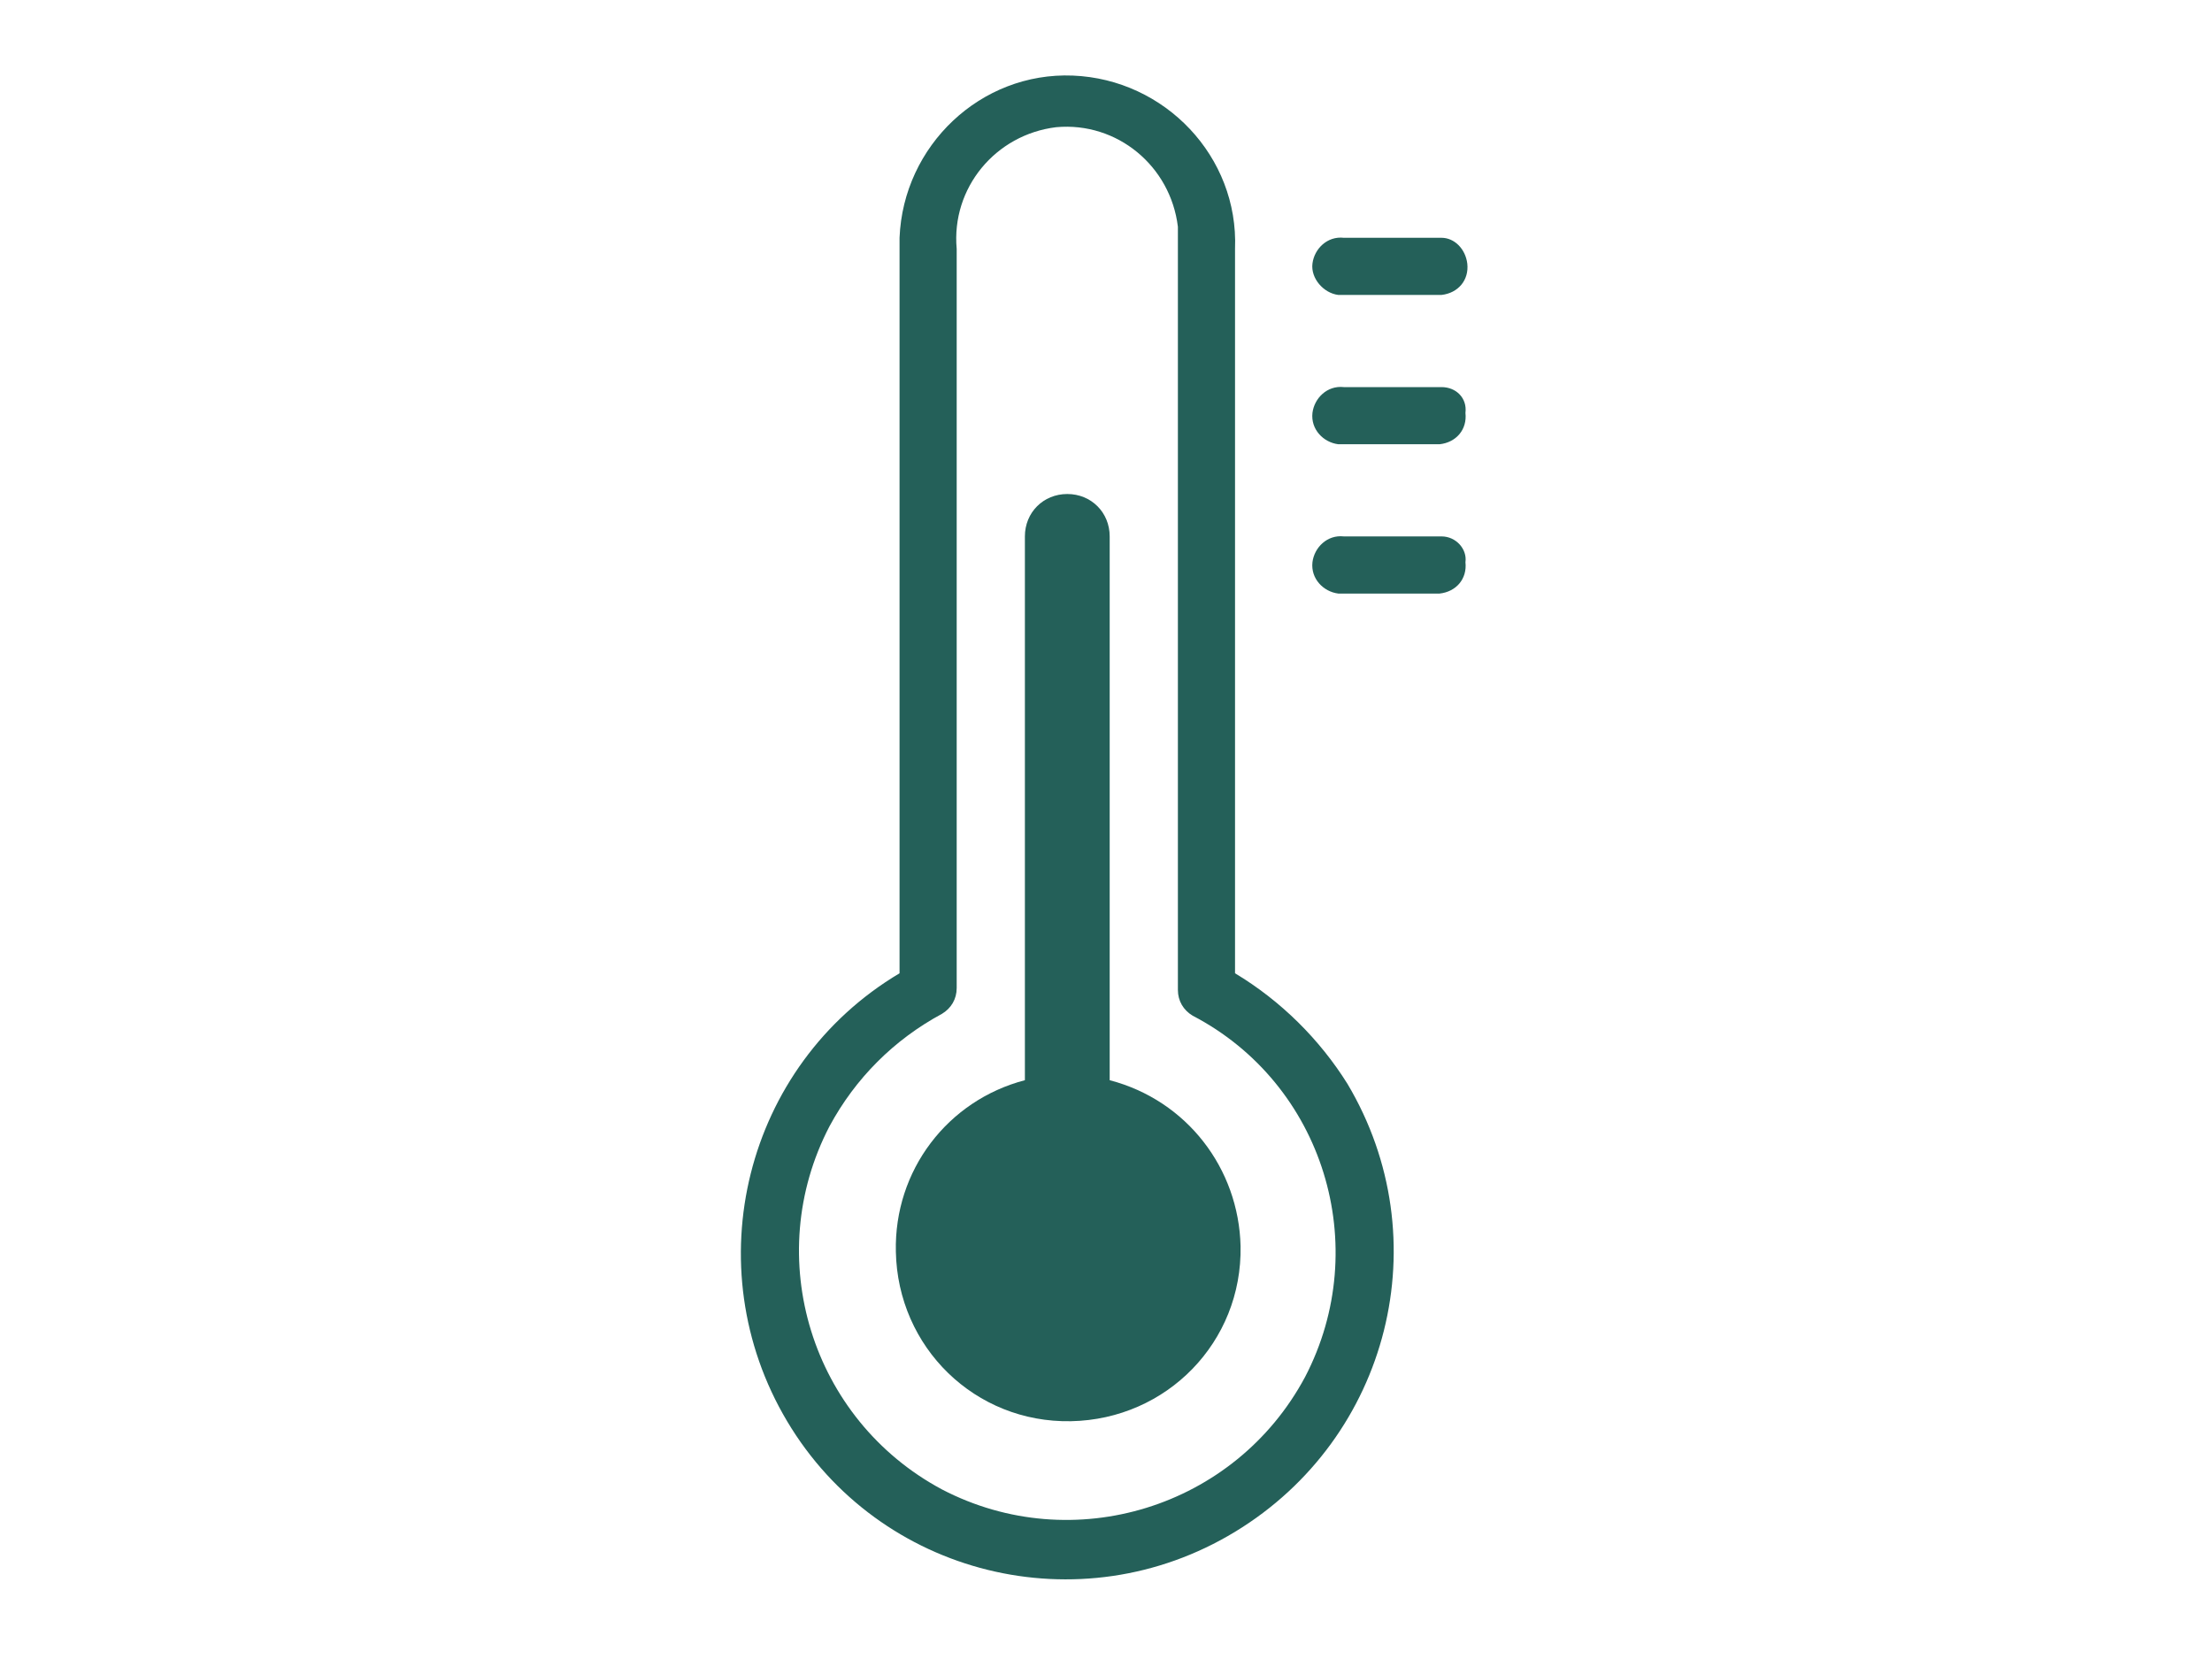<svg id="圖層_1" xmlns="http://www.w3.org/2000/svg" viewBox="0 0 120 90"><style>.st0{fill:#246059}</style><path class="st0" d="M72.9 16h5.3c.9-.1 1.5-.8 1.4-1.7-.1-.8-.7-1.4-1.4-1.4h-5.3c-.9-.1-1.6.6-1.7 1.4s.6 1.6 1.4 1.7h.3zm5.3 5h-5.3c-.9-.1-1.6.6-1.7 1.4-.1.9.6 1.6 1.4 1.7h5.5c.9-.1 1.5-.8 1.4-1.7.1-.8-.5-1.4-1.3-1.4zm0 8.1h-5.3c-.9-.1-1.6.6-1.7 1.4-.1.9.6 1.6 1.4 1.7h5.5c.9-.1 1.5-.8 1.4-1.7.1-.7-.5-1.4-1.3-1.4zm-18 29.5V29.1c0-1.3-1-2.3-2.3-2.3-1.3 0-2.3 1-2.3 2.3v29.5c-4.2 1.1-7.1 4.9-7 9.3.1 5.2 4.3 9.3 9.5 9.2 5.2-.1 9.3-4.3 9.2-9.5-.1-4.2-2.9-7.9-7.1-9z"/><path class="st0" d="M67 52.8V13.5c.2-5-3.8-9.2-8.8-9.4s-9.2 3.8-9.4 8.8v39.9c-8.4 5-11.1 15.9-6.1 24.3s15.9 11.1 24.3 6 11.1-15.9 6.1-24.3c-1.5-2.4-3.6-4.5-6.1-6zm3.8 21.9c-3.8 7.1-12.6 9.8-19.7 6.1C44 77 41.3 68.2 45 61.1c1.4-2.6 3.5-4.7 6.1-6.1.5-.3.8-.8.8-1.4V13.5c-.3-3.3 2.1-6.2 5.4-6.6 3.3-.3 6.2 2.1 6.6 5.4V53.7c0 .6.3 1.1.8 1.4 7.1 3.7 9.8 12.5 6.1 19.6z"/></svg>